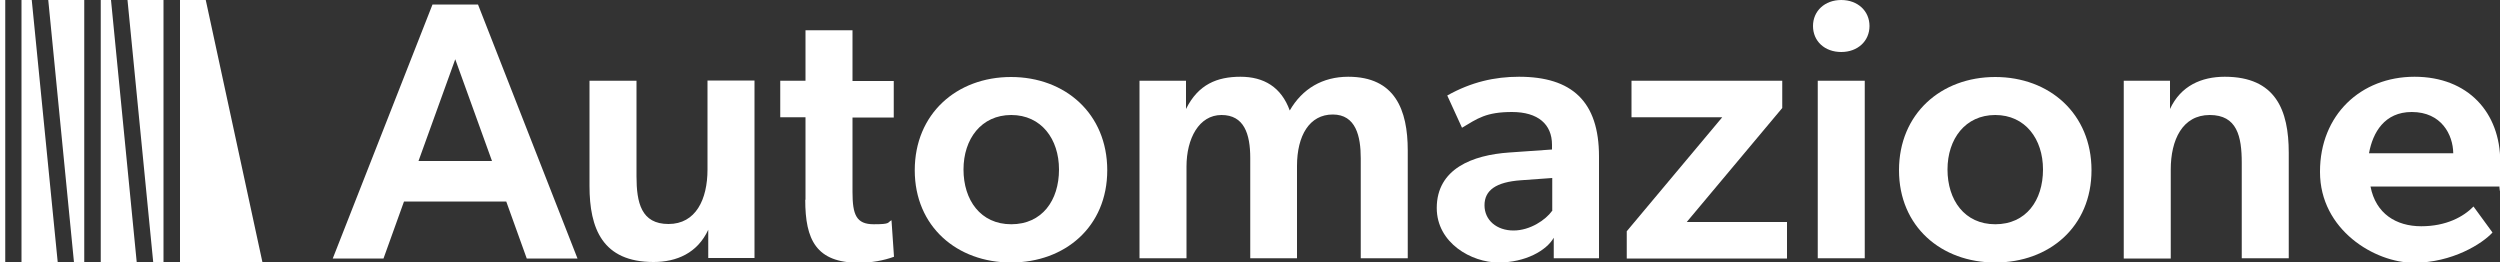<svg xmlns="http://www.w3.org/2000/svg" id="Livello_1" viewBox="0 0 1000 105"><rect x="0" y="0" width="1000" height="105" fill="#333333" stroke="none"/><defs><style>      .st0 {        fill: #fff;      }    </style></defs><g><path class="st0" d="M173,1.8h18.2l39.8,101.6h-20.3l-8.2-22.8h-40.9l-8.2,22.8h-20.3L173,1.8ZM196.8,64.4l-14.7-40.7-14.7,40.7h29.4Z"></path><path class="st0" d="M235.8,74.5v-42.2h18.8v38.2c0,10.6,1.9,19.1,12.8,19.1s15.6-9.8,15.6-21.8v-35.6h18.8v71h-18.5v-11.3c-4.3,9.3-12.6,12.9-21.9,12.9-20.4,0-25.6-13.4-25.6-30.4Z"></path><path class="st0" d="M322.2,79.8v-32.9h-10.1v-14.6h10.1V12.1h18.8v20.3h16.5v14.6h-16.5v29.8c0,9.1,1.5,12.9,8.5,12.9s5.3-.7,7.1-1.6l1,14.6c-4.1,1.5-9,2.4-14,2.4-17.2,0-21.5-9.3-21.5-25.1Z"></path><path class="st0" d="M365.9,68.1c0-22.6,16.8-37.3,38.5-37.3s38.5,14.7,38.5,37.3-16.9,36.9-38.5,36.9-38.5-14.4-38.5-36.9ZM423.6,67.8c0-12.2-7.1-21.8-19.1-21.8s-19.1,9.6-19.1,21.8,6.8,21.9,19.1,21.9,19.1-9.5,19.1-21.9Z"></path><path class="st0" d="M455.9,32.3h18.5v11.3c4.9-9.9,12.5-12.9,21.8-12.9s16.3,4.1,19.7,13.5c5-8.7,13.1-13.5,23.4-13.5,18.7,0,23.8,13.2,23.8,29.5v43.1h-18.8v-40c0-8.7-1.9-17.5-11.2-17.5s-14.3,8.4-14.3,20.6v36.9h-18.7v-40.1c0-9.7-2.5-17.2-11.5-17.2s-14,9.4-14,20.6v36.7h-18.8V32.3Z"></path><path class="st0" d="M574.7,83.2c0-15.7,14.3-21.2,29-22.2l17.1-1.2v-1.9c0-8.2-5.6-13.1-16-13.1s-13.8,2.6-20,6.3l-5.9-12.9c9.6-5.4,19-7.5,28.7-7.5,21.2,0,32,9.9,32,31.9v40.7h-18.1v-8.2c-2.9,5.1-11.3,9.9-22.1,9.9s-24.7-7.8-24.7-21.8ZM620.9,84.4v-13.2l-12.5.9c-10,.7-14.6,4-14.6,10s4.9,10.1,11.6,10.1,12.9-4.3,15.4-7.8Z"></path><path class="st0" d="M650.7,92.5l38.2-45.6h-36.3v-14.6h60.3v10.9l-38.2,45.6h40.1v14.6h-64.1v-10.9Z"></path><path class="st0" d="M725.2,10.4c0-6,4.7-10.4,11.3-10.4s11.3,4.4,11.3,10.4-4.7,10.4-11.3,10.4-11.3-4.3-11.3-10.4ZM727.1,32.3h18.8v71h-18.8V32.3Z"></path><path class="st0" d="M759.6,68.1c0-22.6,16.8-37.3,38.5-37.3s38.5,14.7,38.5,37.3-16.9,36.9-38.5,36.9-38.5-14.4-38.5-36.9ZM817.2,67.8c0-12.2-7.1-21.8-19.1-21.8s-19.1,9.6-19.1,21.8,6.8,21.9,19.1,21.9,19.1-9.5,19.1-21.9Z"></path><path class="st0" d="M849.5,32.3h18.5v11.3c4.3-9.3,12.6-12.9,21.9-12.9,20.4,0,25.6,13.4,25.6,30.4v42.2h-18.8v-38.2c0-10.6-1.9-19.1-12.8-19.1s-15.6,9.9-15.6,21.8v35.6h-18.8V32.3Z"></path><path class="st0" d="M928,68.6c0-22.6,16.3-37.9,37.8-37.9s34.3,14.4,34.3,34-.3,8.4-.4,9.9h-51.5c2.1,10.9,10.3,15.9,20.3,15.9s16.9-3.8,20.9-7.9l7.6,10.4c-4,4.4-16,12.1-31.5,12.1s-37.5-13.1-37.5-36.3ZM964.7,44.8c-10.9,0-15.6,8.2-17.1,16.5h33.7c-.1-7.4-4.7-16.5-16.6-16.5Z"></path></g><polygon class="st0" points="72 105 72 0 82.3 0 105 105 72 105"></polygon><polygon class="st0" points="8.6 0 8.6 105 23.1 105 12.7 0 8.6 0"></polygon><polygon class="st0" points="33.7 0 33.7 105 29.6 105 19.3 0 33.7 0"></polygon><polygon class="st0" points="40.3 105 40.3 0 44.4 0 54.7 105 40.3 105"></polygon><polygon class="st0" points="65.4 0 65.4 105 61.3 105 51 0 65.4 0"></polygon><rect class="st0" y="0" width="2.1" height="105"></rect></svg>